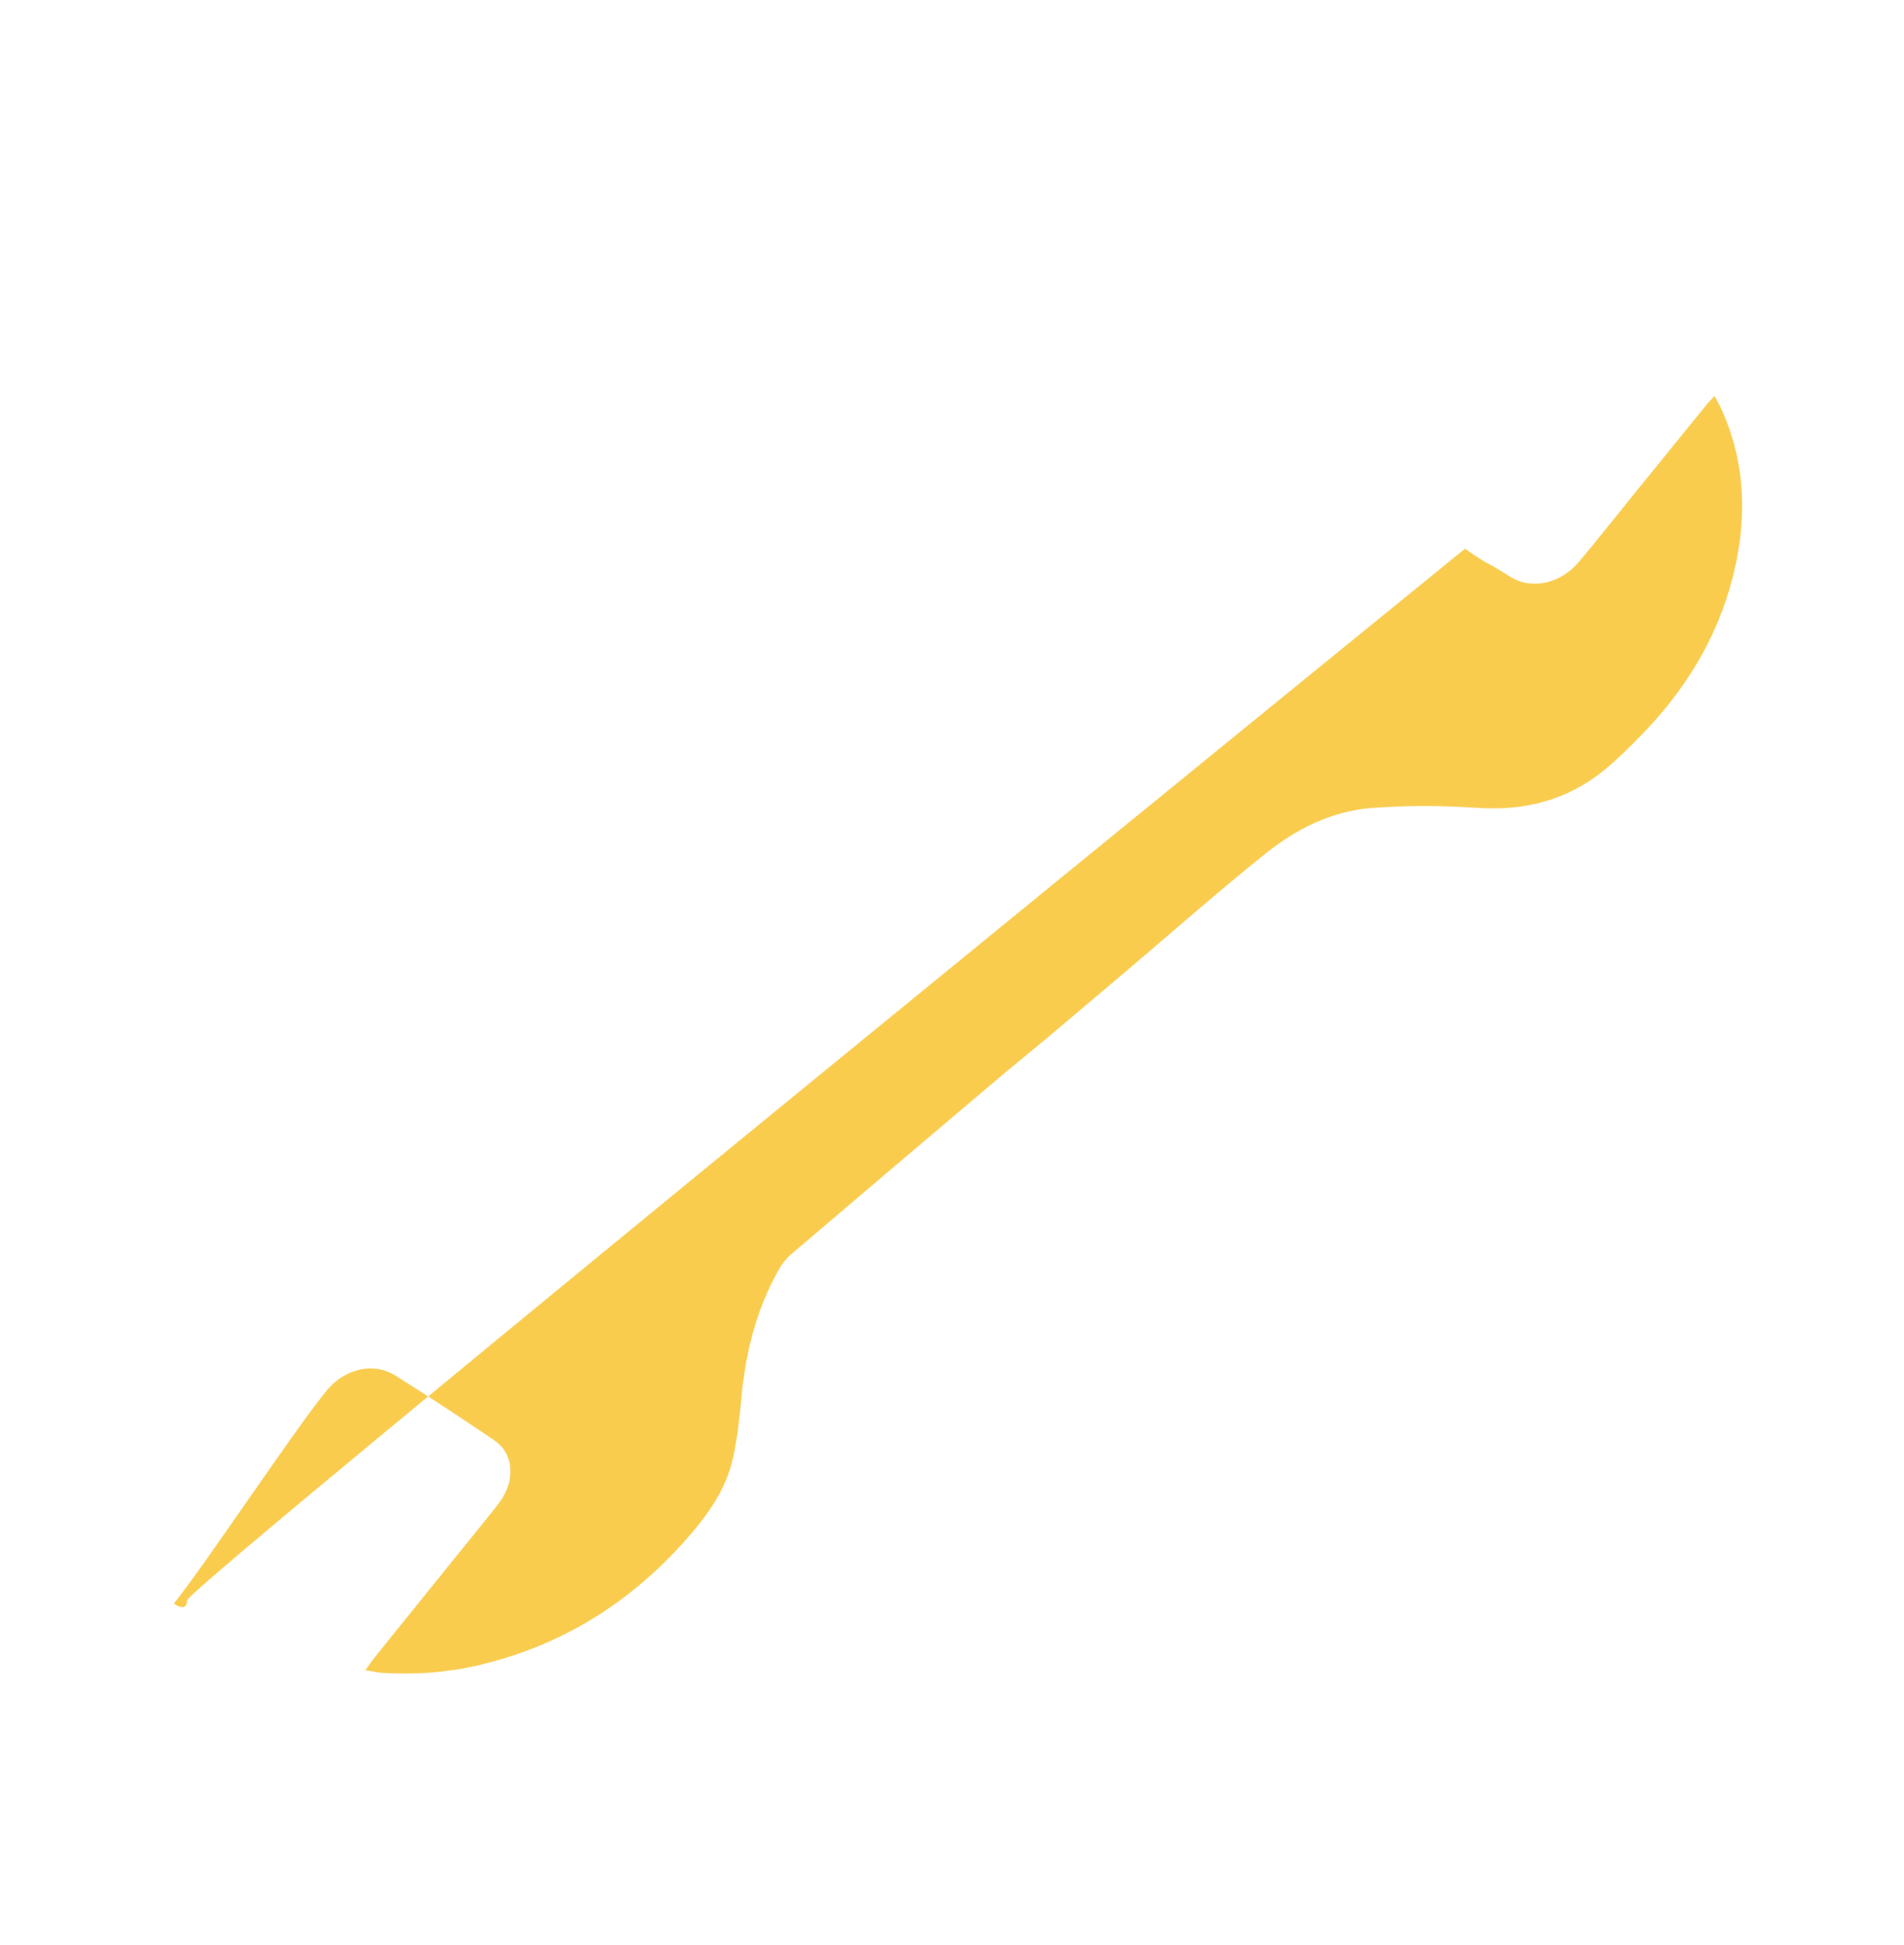 <?xml version="1.0" encoding="UTF-8"?>
<svg width="46px" height="47px" viewBox="0 0 46 47" version="1.1" xmlns="http://www.w3.org/2000/svg" xmlns:xlink="http://www.w3.org/1999/xlink">
    <!-- Generator: sketchtool 52.5 (67469) - http://www.bohemiancoding.com/sketch -->
    <title>9C3397A8-125D-4802-B947-8AC691869879</title>
    <desc>Created with sketchtool.</desc>
    <defs>
        <filter x="-30.7%" y="-30.0%" width="163.9%" height="162.5%" filterUnits="objectBoundingBox" id="filter-1">
            <feOffset dx="0" dy="2" in="SourceAlpha" result="shadowOffsetOuter1"></feOffset>
            <feGaussianBlur stdDeviation="2" in="shadowOffsetOuter1" result="shadowBlurOuter1"></feGaussianBlur>
            <feColorMatrix values="0 0 0 0 0.545   0 0 0 0 0.212   0 0 0 0 0.212  0 0 0 0.5 0" type="matrix" in="shadowBlurOuter1" result="shadowMatrixOuter1"></feColorMatrix>
            <feMerge>
                <feMergeNode in="shadowMatrixOuter1"></feMergeNode>
                <feMergeNode in="SourceGraphic"></feMergeNode>
            </feMerge>
        </filter>
        <polygon id="path-2" points="0 0.526 38.137 0.526 38.137 39.048 0 39.048"></polygon>
    </defs>
    <g id="Page-1" stroke="none" stroke-width="1" fill="none" fill-rule="evenodd">
        <g id="Particuliers" transform="translate(-397, -1596)">
            <g id="Group-6-2" filter="url(#filter-1)" transform="translate(401, 1597)">
                <g id="Group-3" transform="translate(0, 0.427)">
                    <mask id="mask-3" fill="white">
                        <use xlink:href="#path-2"></use>
                    </mask>
                    <g id="Clip-2"></g>
                    <path d="M34.198,37.351 C34.182,37.081 34.157,36.874 34.161,36.666 C34.167,36.386 34.04,36.184 33.857,35.987 C33.473,35.576 33.108,35.147 32.736,34.725 C30.14,31.777 27.541,28.833 24.952,25.877 C24.613,25.491 24.176,25.583 23.726,25.463 C23.747,25.761 23.777,25.987 23.775,26.213 C23.774,26.429 23.855,26.588 24,26.744 C24.35,27.121 24.684,27.514 25.024,27.9 C27.703,30.94 30.381,33.98 33.061,37.019 C33.116,37.082 33.182,37.162 33.254,37.178 C33.55,37.245 33.85,37.29 34.198,37.351 M35.136,34.725 C35.522,35.168 35.978,35.146 36.468,35.229 C36.468,34.98 36.462,34.772 36.469,34.564 C36.477,34.312 36.388,34.115 36.216,33.923 C35.288,32.886 34.373,31.836 33.452,30.792 C31.366,28.423 29.279,26.056 27.192,23.69 C27.13,23.62 27.057,23.53 26.976,23.513 C26.681,23.447 26.38,23.409 26.041,23.354 C26.024,23.932 25.969,24.456 26.447,24.845 C26.578,24.952 26.675,25.1 26.789,25.229 M33.266,3.067 C33.181,3.183 33.118,3.274 33.05,3.361 C32.065,4.613 31.077,5.862 30.099,7.119 C29.973,7.281 29.869,7.473 29.806,7.668 C29.659,8.119 29.793,8.536 30.179,8.806 C30.954,9.345 31.734,9.877 32.527,10.39 C33.043,10.724 33.746,10.559 34.186,10.02 C34.613,9.496 35.026,8.958 35.444,8.425 C36.052,7.654 36.659,6.881 37.268,6.111 C37.318,6.046 37.377,5.988 37.463,5.893 C37.534,6.035 37.595,6.139 37.643,6.249 C38.225,7.6 38.25,8.992 37.903,10.397 C37.525,11.935 36.734,13.246 35.645,14.383 C35.381,14.658 35.113,14.933 34.824,15.179 C33.928,15.943 32.892,16.225 31.716,16.14 C30.873,16.078 30.017,16.077 29.175,16.144 C28.209,16.222 27.354,16.668 26.619,17.275 C25.487,18.21 24.399,19.198 23.293,20.165 C23.258,20.196 23.228,20.233 23.165,20.298 C23.432,20.605 23.699,20.907 23.979,21.227 C24.212,21.016 24.427,20.829 24.632,20.63 C24.752,20.513 24.88,20.47 25.046,20.506 C25.156,20.531 25.272,20.544 25.386,20.545 C25.698,20.546 25.912,20.683 26.017,20.981 C26.032,21.024 26.059,21.064 26.084,21.114 C26.482,20.99 26.776,21.091 27.061,21.416 C30.368,25.188 33.686,28.949 37.005,32.711 C37.642,33.434 38.062,34.249 38.128,35.221 C38.183,36.019 37.992,36.737 37.392,37.304 C36.955,37.716 36.52,38.132 36.063,38.52 C35.431,39.056 34.688,39.14 33.905,38.965 C33.077,38.779 32.39,38.343 31.833,37.713 C28.464,33.894 25.104,30.067 21.727,26.255 C21.445,25.936 21.418,25.519 21.642,25.224 C21.075,24.945 21.17,24.402 21.112,23.888 C21.452,23.567 21.796,23.241 22.167,22.89 C21.874,22.559 21.595,22.242 21.295,21.903 C20.839,22.293 20.402,22.66 19.972,23.035 C18.363,24.438 16.753,25.844 15.149,27.254 C15.031,27.357 14.931,27.493 14.854,27.631 C14.298,28.643 14.044,29.74 13.945,30.883 C13.904,31.366 13.848,31.851 13.747,32.324 C13.575,33.13 13.104,33.784 12.577,34.393 C11.241,35.935 9.598,36.993 7.603,37.476 C6.846,37.658 6.078,37.713 5.302,37.667 C5.171,37.659 5.042,37.629 4.864,37.601 C4.956,37.47 5.022,37.37 5.095,37.275 C6.036,36.074 6.977,34.872 7.92,33.673 C8.11,33.431 8.293,33.189 8.348,32.876 C8.42,32.461 8.309,32.106 7.964,31.866 C7.181,31.321 6.392,30.784 5.592,30.267 C5.072,29.93 4.372,30.089 3.933,30.637 C3.199,31.553 2.482,32.481 1.757,33.404 C1.457,33.787 1.158,34.17 0.856,34.552 C0.805,34.616 0.746,34.675 0.677,34.752 C0.629,34.687 0.588,34.647 0.565,34.598 C0.253,33.947 0.062,33.261 0.016,32.539 C-0.124,30.335 0.646,28.442 2.028,26.772 C2.361,26.369 2.729,25.99 3.111,25.633 C4.006,24.796 5.06,24.424 6.301,24.515 C7.145,24.576 8.002,24.589 8.844,24.521 C9.858,24.439 10.759,23.987 11.525,23.333 C13.309,21.809 15.066,20.253 16.834,18.711 C17.134,18.449 17.44,18.193 17.772,17.907 C14.843,14.586 11.932,11.284 9.034,7.999 C8.748,7.982 8.487,7.992 8.236,7.946 C7.501,7.81 6.886,7.439 6.468,6.826 C5.614,5.574 4.797,4.296 3.966,3.027 C3.951,3.004 3.943,2.976 3.91,2.9 C4.756,2.122 5.613,1.334 6.493,0.525 C6.739,0.743 6.959,0.936 7.177,1.132 C8.078,1.941 8.979,2.752 9.878,3.562 C10.446,4.074 10.804,4.697 10.88,5.465 C10.899,5.653 10.9,5.847 10.873,6.034 C10.845,6.239 10.887,6.395 11.028,6.554 C12.458,8.165 13.882,9.783 15.309,11.399 C16.696,12.974 18.084,14.547 19.472,16.12 C19.515,16.17 19.56,16.218 19.624,16.289 C19.793,16.145 19.952,16.013 20.108,15.877 C21.064,15.045 22.022,14.213 22.976,13.377 C23.061,13.303 23.147,13.219 23.199,13.123 C23.691,12.216 24.019,11.258 24.114,10.226 C24.163,9.694 24.183,9.154 24.3,8.636 C24.406,8.17 24.555,7.685 24.808,7.285 C26.111,5.22 27.966,3.876 30.319,3.233 C31.218,2.987 32.136,2.9 33.068,3.021 C33.12,3.027 33.172,3.045 33.266,3.067" id="Fill-1" fill="#FFFFFF" mask="url(#mask-3)"></path>
                </g>
                <path d="M21.256,22.114 C20.799,22.492 20.362,22.848 19.933,23.212 C18.322,24.576 16.714,25.94 15.109,27.309 C14.991,27.41 14.891,27.54 14.815,27.675 C14.259,28.659 14.004,29.723 13.906,30.834 C13.864,31.301 13.808,31.773 13.707,32.232 C13.536,33.015 13.064,33.65 12.537,34.24 C11.201,35.738 9.558,36.765 7.563,37.234 C6.807,37.411 6.038,37.465 5.263,37.42 C5.132,37.413 5.002,37.383 4.824,37.356 C4.916,37.229 4.982,37.131 5.056,37.04 C5.996,35.873 6.937,34.706 7.88,33.541 C8.07,33.307 8.254,33.072 8.308,32.767 C8.379,32.366 8.269,32.02 7.924,31.787 C7.141,31.259 6.353,30.738 5.552,30.235 C5.032,29.908 4.333,30.062 3.894,30.595 C3.159,31.482 0.924,34.85 0.2,35.745 C0.2,35.745 0.518,35.978 0.518,35.669 C0.518,35.36 31.391,10.259 31.391,10.259 C32.166,10.782 31.695,10.437 32.487,10.935 C33.003,11.26 33.707,11.1 34.146,10.576 C34.574,10.066 34.986,9.544 35.404,9.027 C36.013,8.278 36.619,7.528 37.228,6.78 C37.278,6.717 37.337,6.66 37.423,6.568 C37.496,6.706 37.556,6.807 37.603,6.915 C38.185,8.226 38.21,9.577 37.863,10.942 C37.485,12.434 36.695,13.708 35.605,14.812 C35.342,15.08 35.074,15.345 34.784,15.585 C33.889,16.326 32.853,16.6 31.676,16.518 C30.834,16.459 29.977,16.457 29.136,16.522 C28.17,16.598 27.316,17.03 26.579,17.62 C25.447,18.527 24.359,19.487 23.254,20.426 L21.256,22.114 Z" id="Fill-4" fill="#F9CC4E"></path>
            </g>
        </g>
    </g>
</svg>